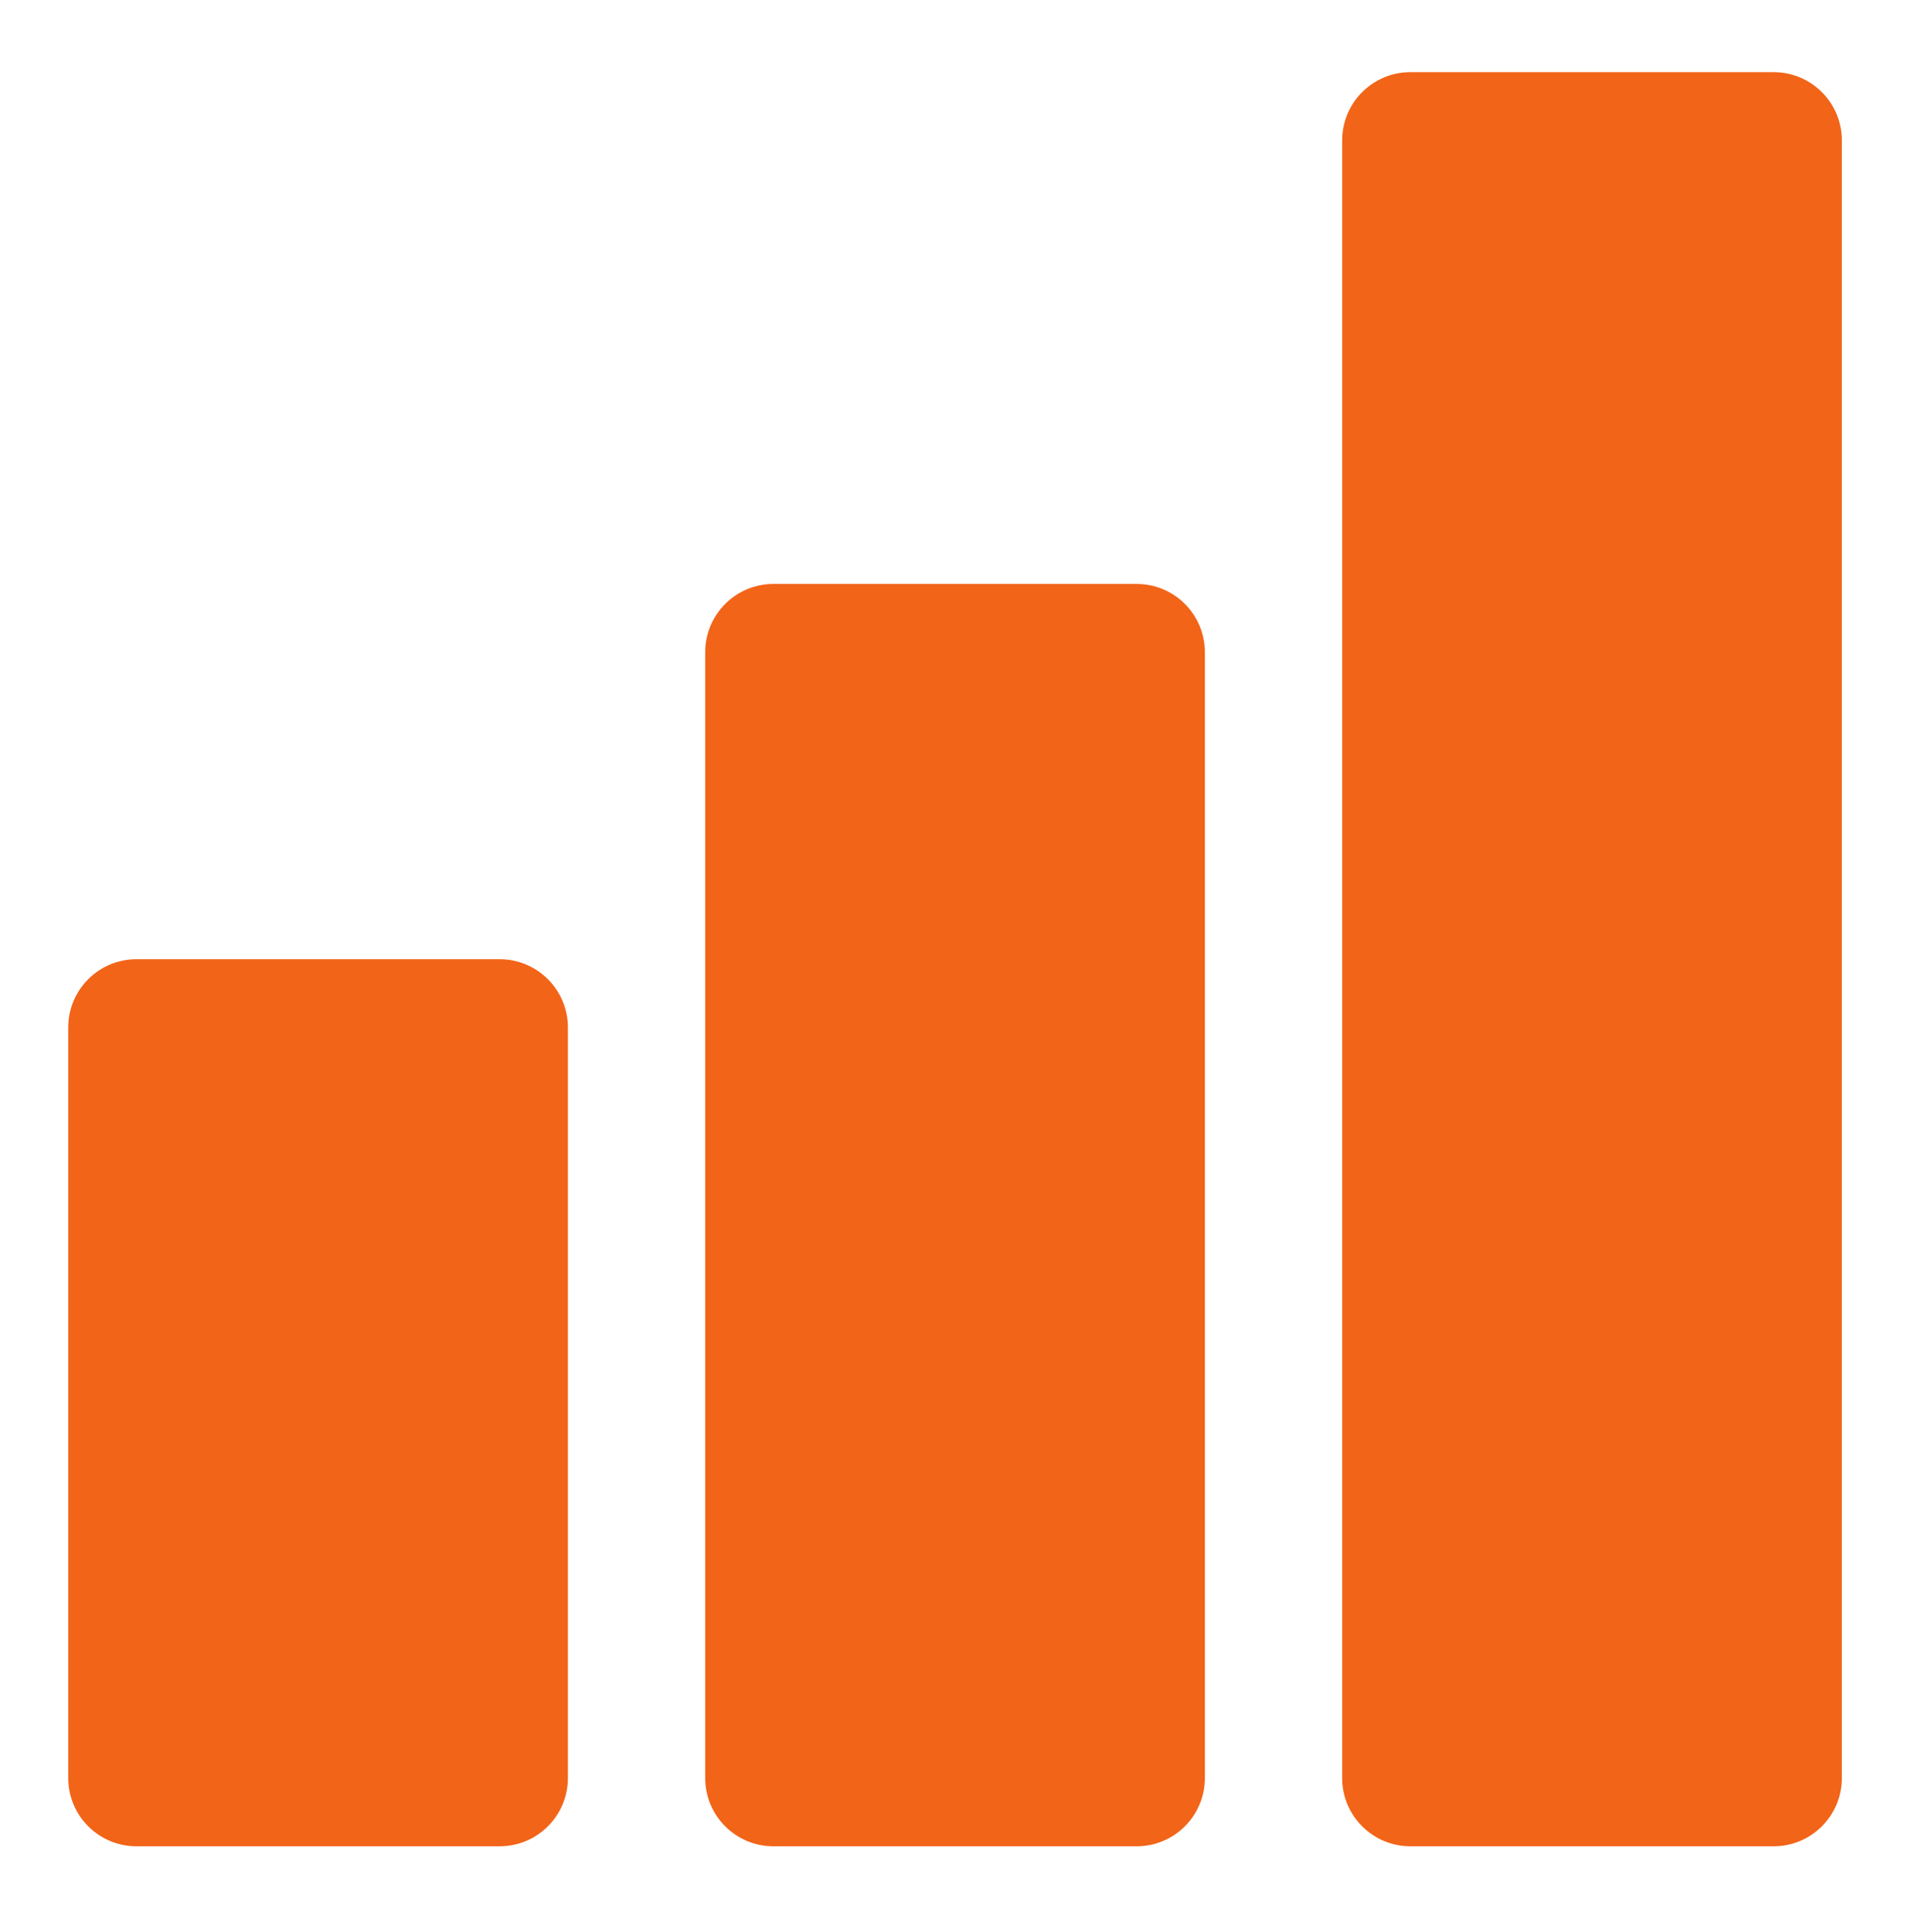 <svg width="90" height="91" viewBox="0 0 90 91" fill="none" xmlns="http://www.w3.org/2000/svg">
<path fill-rule="evenodd" clip-rule="evenodd" d="M83.575 3.399H66.459C64.683 3.399 63.244 4.838 63.244 6.614V83.757C63.244 85.531 64.683 86.971 66.459 86.971H83.575C85.35 86.971 86.789 85.531 86.789 83.757V6.614C86.789 4.838 85.35 3.399 83.575 3.399ZM23.545 45.185H6.429C4.654 45.185 3.215 46.624 3.215 48.399V83.757C3.215 85.531 4.654 86.971 6.429 86.971H23.545C25.32 86.971 26.759 85.531 26.759 83.757V48.399C26.759 46.624 25.32 45.185 23.545 45.185ZM36.444 27.507H53.56C55.335 27.507 56.774 28.946 56.774 30.721V83.757C56.774 85.531 55.335 86.971 53.56 86.971H36.444C34.669 86.971 33.23 85.531 33.23 83.757V30.721C33.23 28.946 34.669 27.507 36.444 27.507Z" fill="#F26418"/>
</svg>
